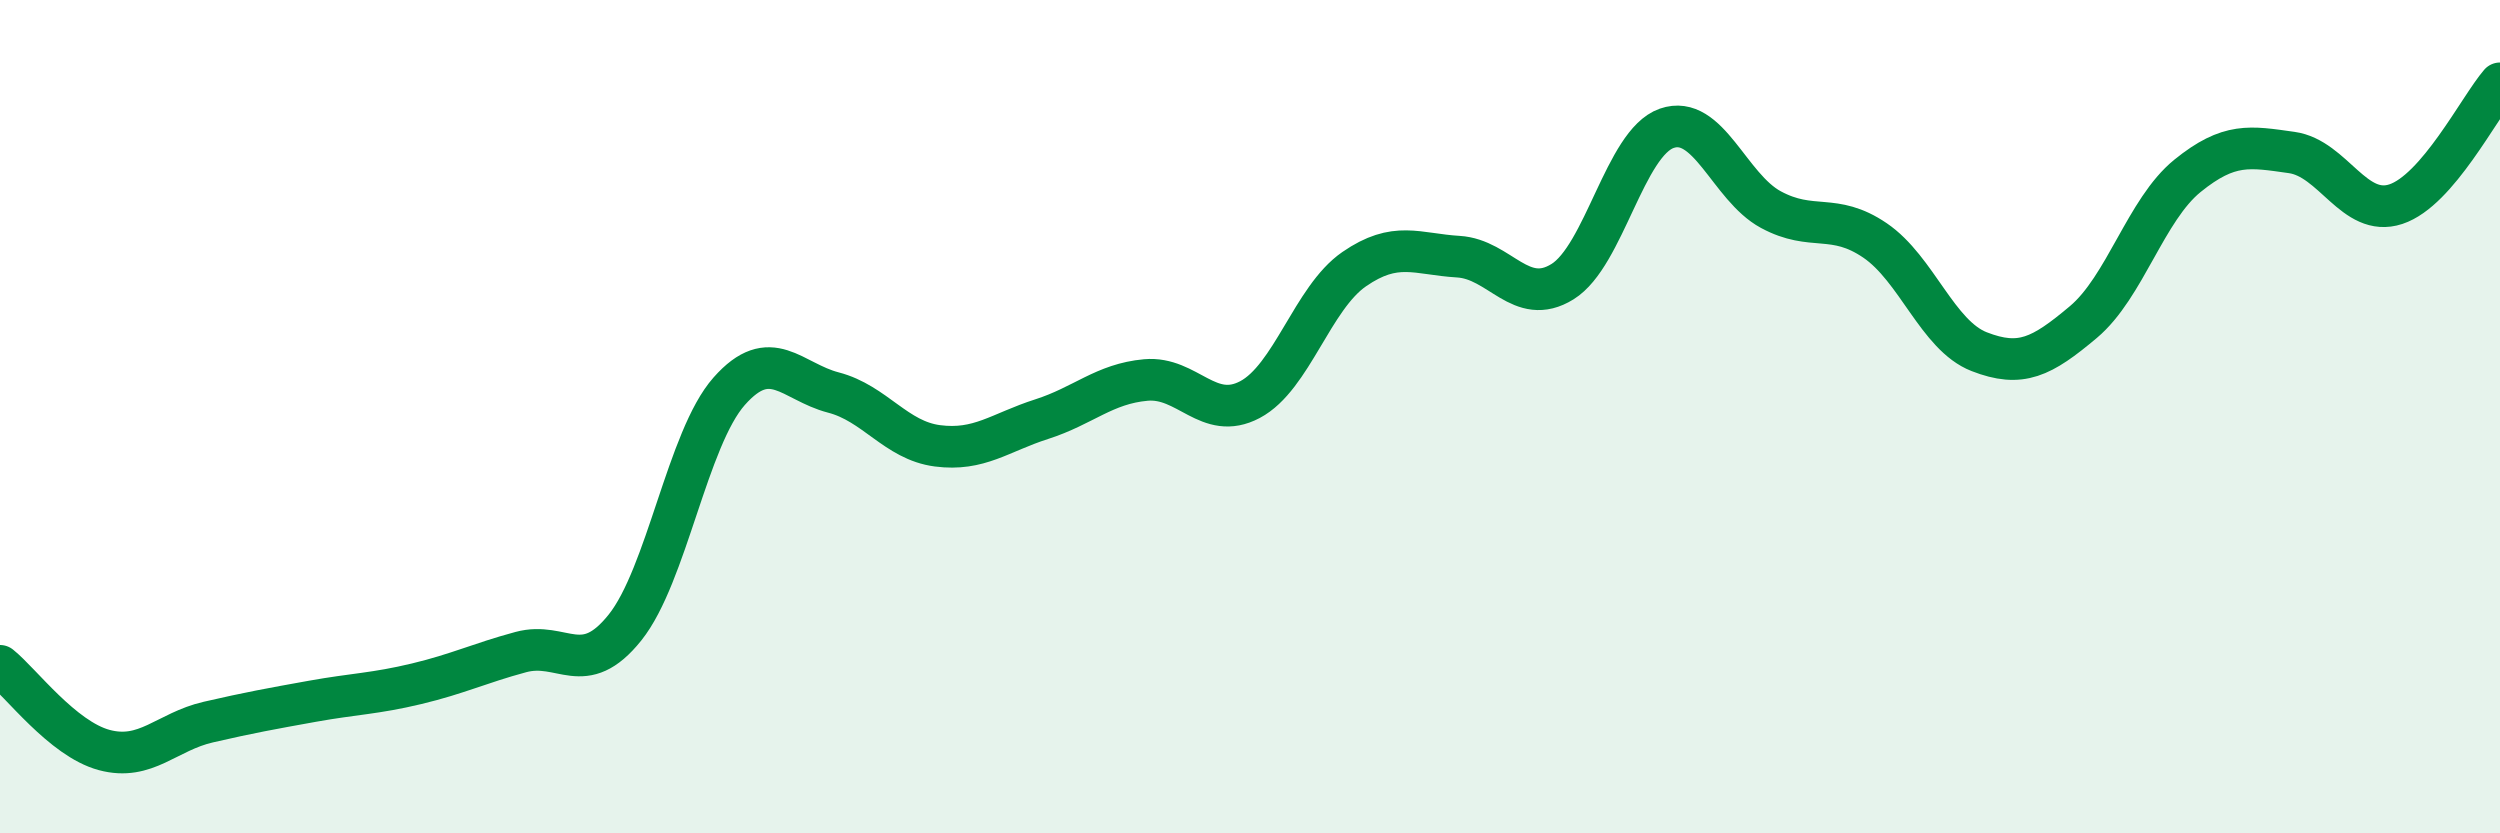 
    <svg width="60" height="20" viewBox="0 0 60 20" xmlns="http://www.w3.org/2000/svg">
      <path
        d="M 0,15.98 C 0.5,16.38 1.5,17.73 2.5,18 C 3.5,18.27 4,17.56 5,17.33 C 6,17.1 6.5,17.01 7.5,16.83 C 8.5,16.65 9,16.65 10,16.41 C 11,16.17 11.5,15.92 12.5,15.65 C 13.5,15.38 14,16.31 15,15.06 C 16,13.81 16.5,10.52 17.5,9.39 C 18.5,8.26 19,9.16 20,9.42 C 21,9.68 21.5,10.57 22.5,10.7 C 23.5,10.83 24,10.38 25,10.06 C 26,9.74 26.5,9.21 27.5,9.12 C 28.5,9.03 29,10.12 30,9.59 C 31,9.06 31.5,7.15 32.5,6.46 C 33.5,5.77 34,6.1 35,6.16 C 36,6.22 36.5,7.38 37.5,6.76 C 38.5,6.14 39,3.43 40,3.08 C 41,2.73 41.5,4.49 42.5,5.03 C 43.5,5.57 44,5.09 45,5.77 C 46,6.45 46.5,8.05 47.5,8.44 C 48.5,8.83 49,8.57 50,7.73 C 51,6.89 51.5,5.03 52.5,4.22 C 53.5,3.41 54,3.52 55,3.66 C 56,3.8 56.5,5.23 57.5,4.9 C 58.5,4.57 59.5,2.58 60,2L60 20L0 20Z"
        fill="#008740"
        opacity="0.1"
        stroke-linecap="round"
        stroke-linejoin="round"
      />
      <path
        d="M 0,15.98 C 0.5,16.38 1.5,17.73 2.5,18 C 3.5,18.27 4,17.56 5,17.33 C 6,17.1 6.5,17.01 7.5,16.83 C 8.5,16.65 9,16.65 10,16.41 C 11,16.17 11.5,15.92 12.5,15.65 C 13.5,15.38 14,16.31 15,15.06 C 16,13.81 16.5,10.52 17.5,9.39 C 18.5,8.26 19,9.16 20,9.42 C 21,9.68 21.5,10.57 22.5,10.7 C 23.5,10.83 24,10.38 25,10.06 C 26,9.74 26.5,9.21 27.5,9.12 C 28.5,9.03 29,10.12 30,9.59 C 31,9.06 31.5,7.15 32.5,6.46 C 33.5,5.77 34,6.1 35,6.16 C 36,6.22 36.5,7.38 37.5,6.76 C 38.5,6.14 39,3.43 40,3.08 C 41,2.73 41.5,4.49 42.5,5.03 C 43.5,5.57 44,5.09 45,5.77 C 46,6.45 46.5,8.05 47.5,8.44 C 48.5,8.83 49,8.57 50,7.73 C 51,6.89 51.5,5.03 52.5,4.22 C 53.5,3.41 54,3.52 55,3.66 C 56,3.8 56.5,5.23 57.5,4.9 C 58.5,4.57 59.5,2.58 60,2"
        stroke="#008740"
        stroke-width="1"
        fill="none"
        stroke-linecap="round"
        stroke-linejoin="round"
      />
    </svg>
  